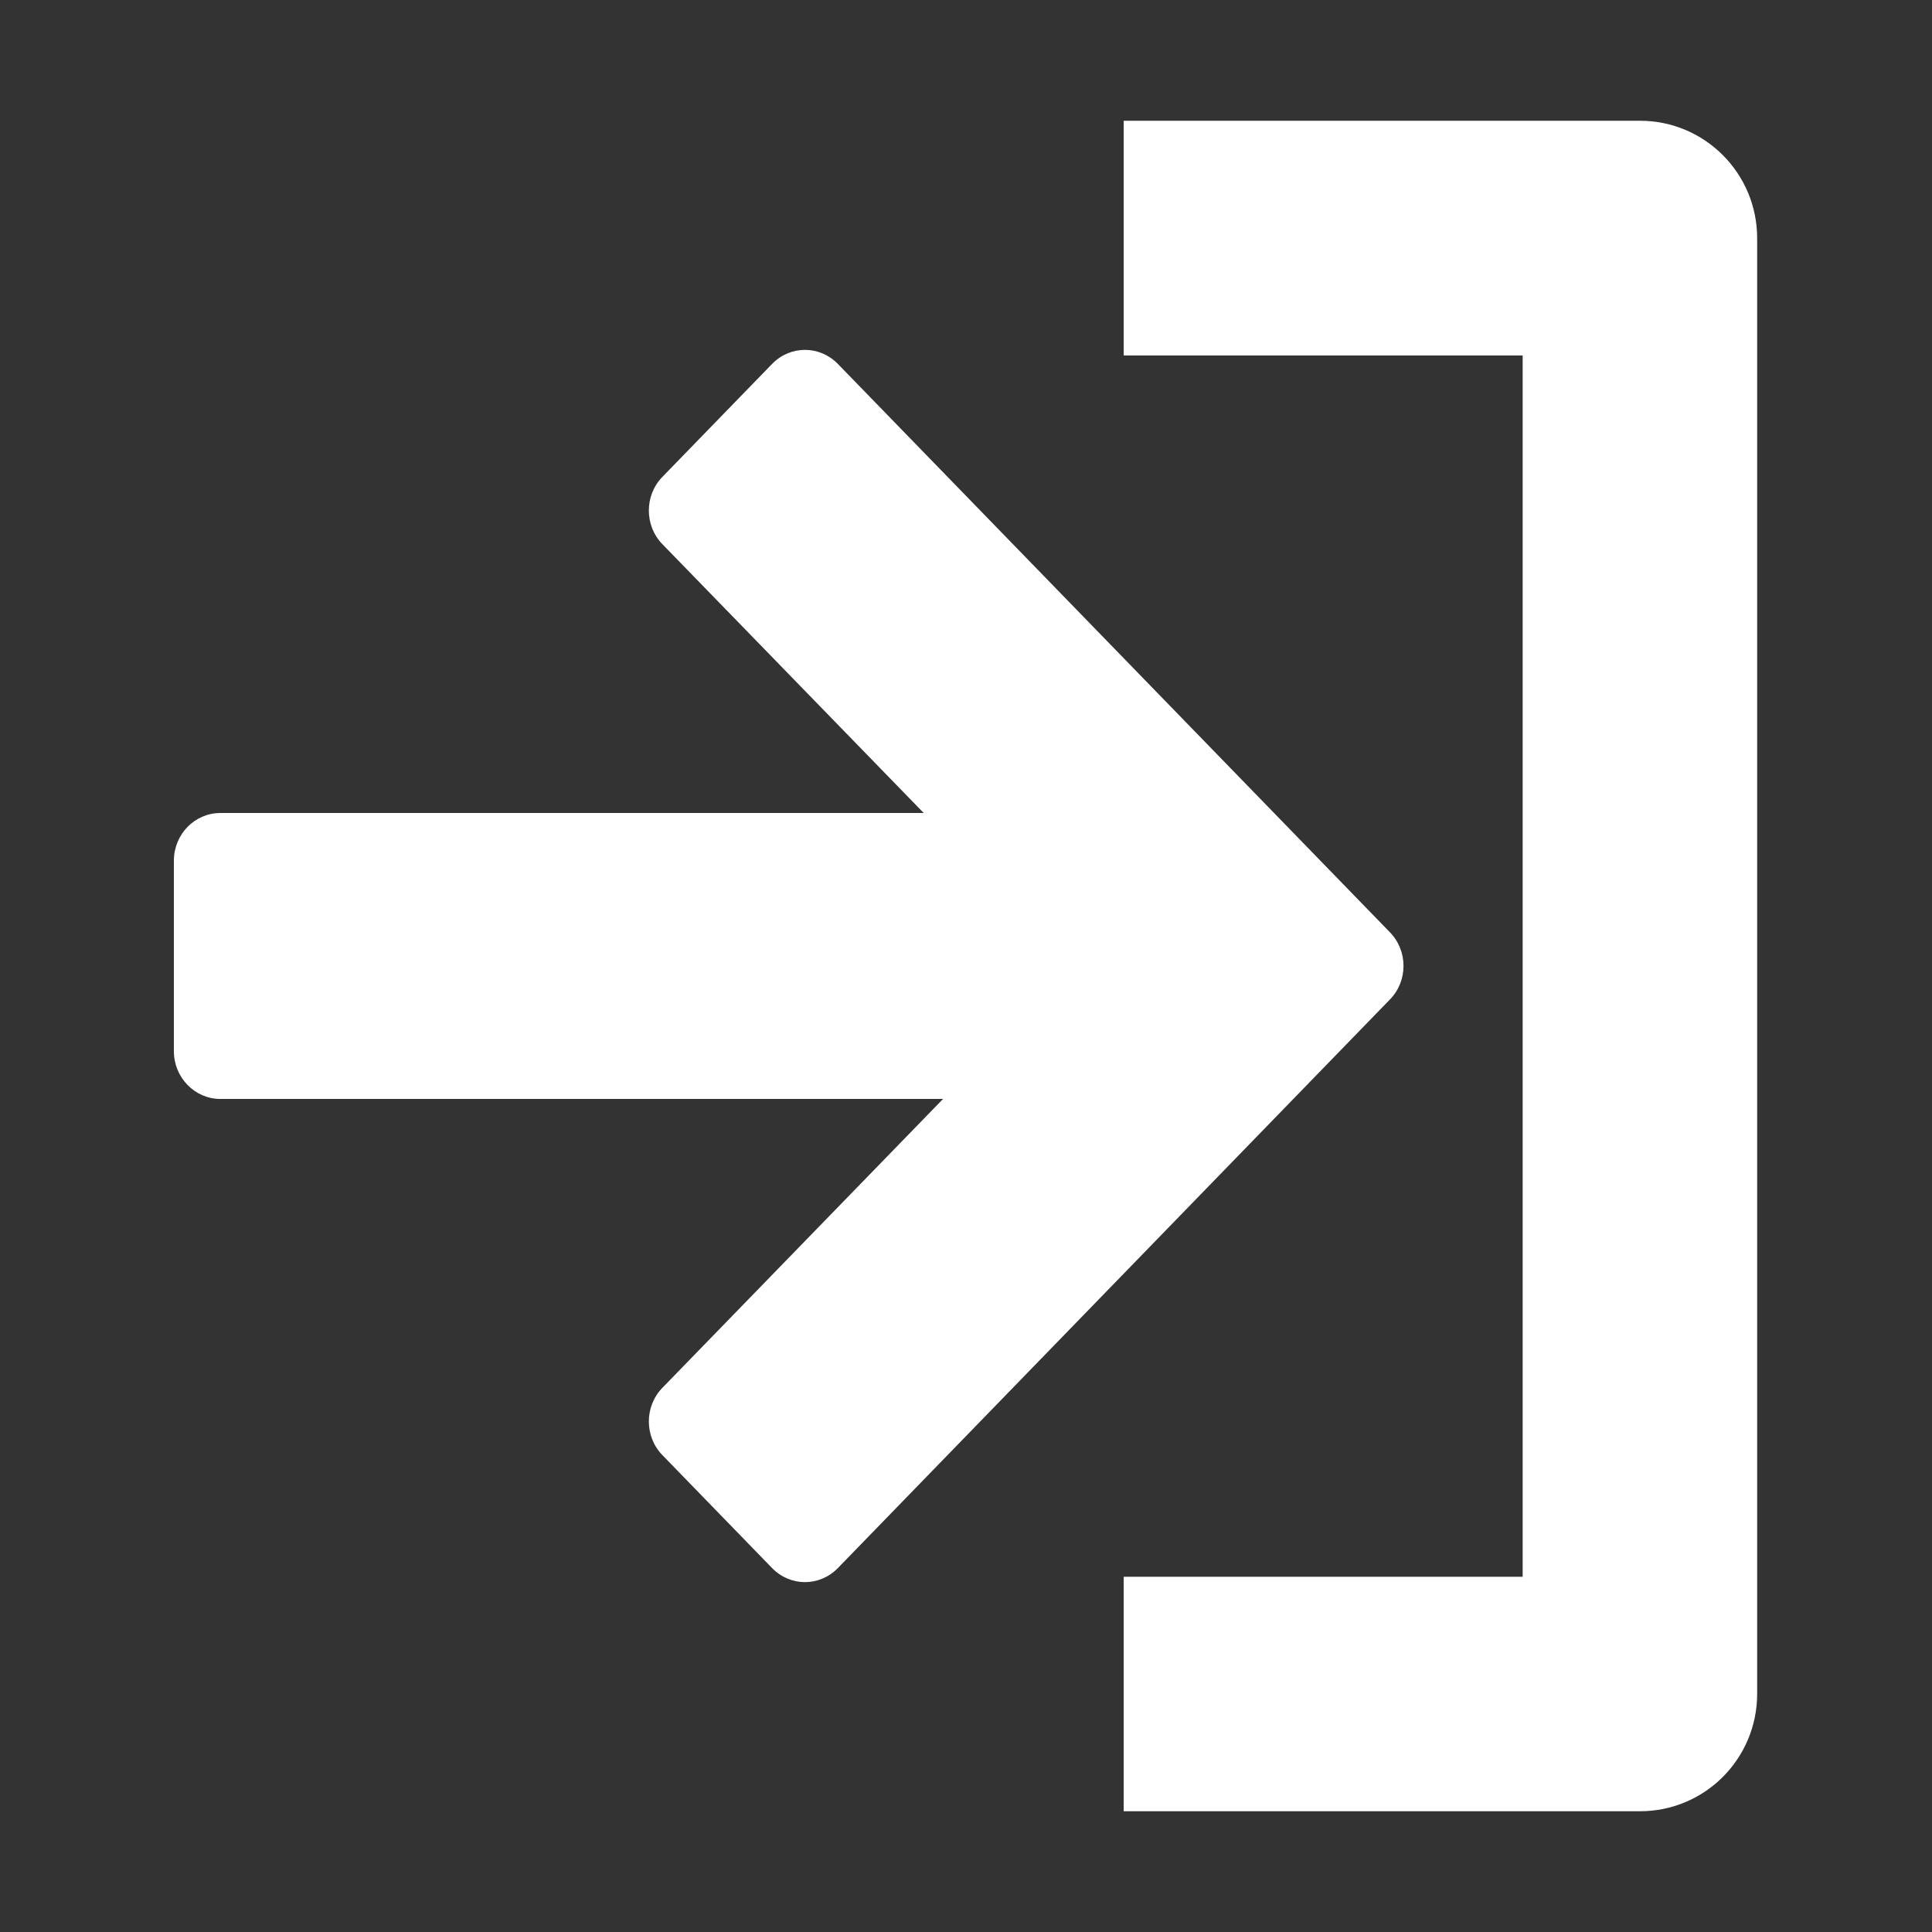 <svg width="16" height="16" viewBox="0 0 16 16" fill="none" xmlns="http://www.w3.org/2000/svg">
<rect x="0" y="0" width="16" height="16" fill="#333333" stroke="none"/>
<path d="M11.51 8.278C11.661 8.125 11.661 7.874 11.51 7.72L6.938 3.013C6.787 2.859 6.546 2.859 6.395 3.013L5.486 3.949C5.336 4.102 5.336 4.354 5.486 4.507L7.65 6.733H1.824C1.613 6.733 1.44 6.909 1.44 7.128V8.706C1.44 8.923 1.613 9.101 1.824 9.101H7.81L5.486 11.493C5.336 11.646 5.336 11.898 5.486 12.051L6.395 12.987C6.546 13.141 6.787 13.141 6.938 12.987L11.51 8.278ZM9.306 2.944H12.61V13.058H9.306V15H13.581C14.118 15 14.552 14.566 14.552 14.027V1.973C14.552 1.435 14.118 1 13.581 1H9.306V2.944Z" fill="white"/>
</svg>
